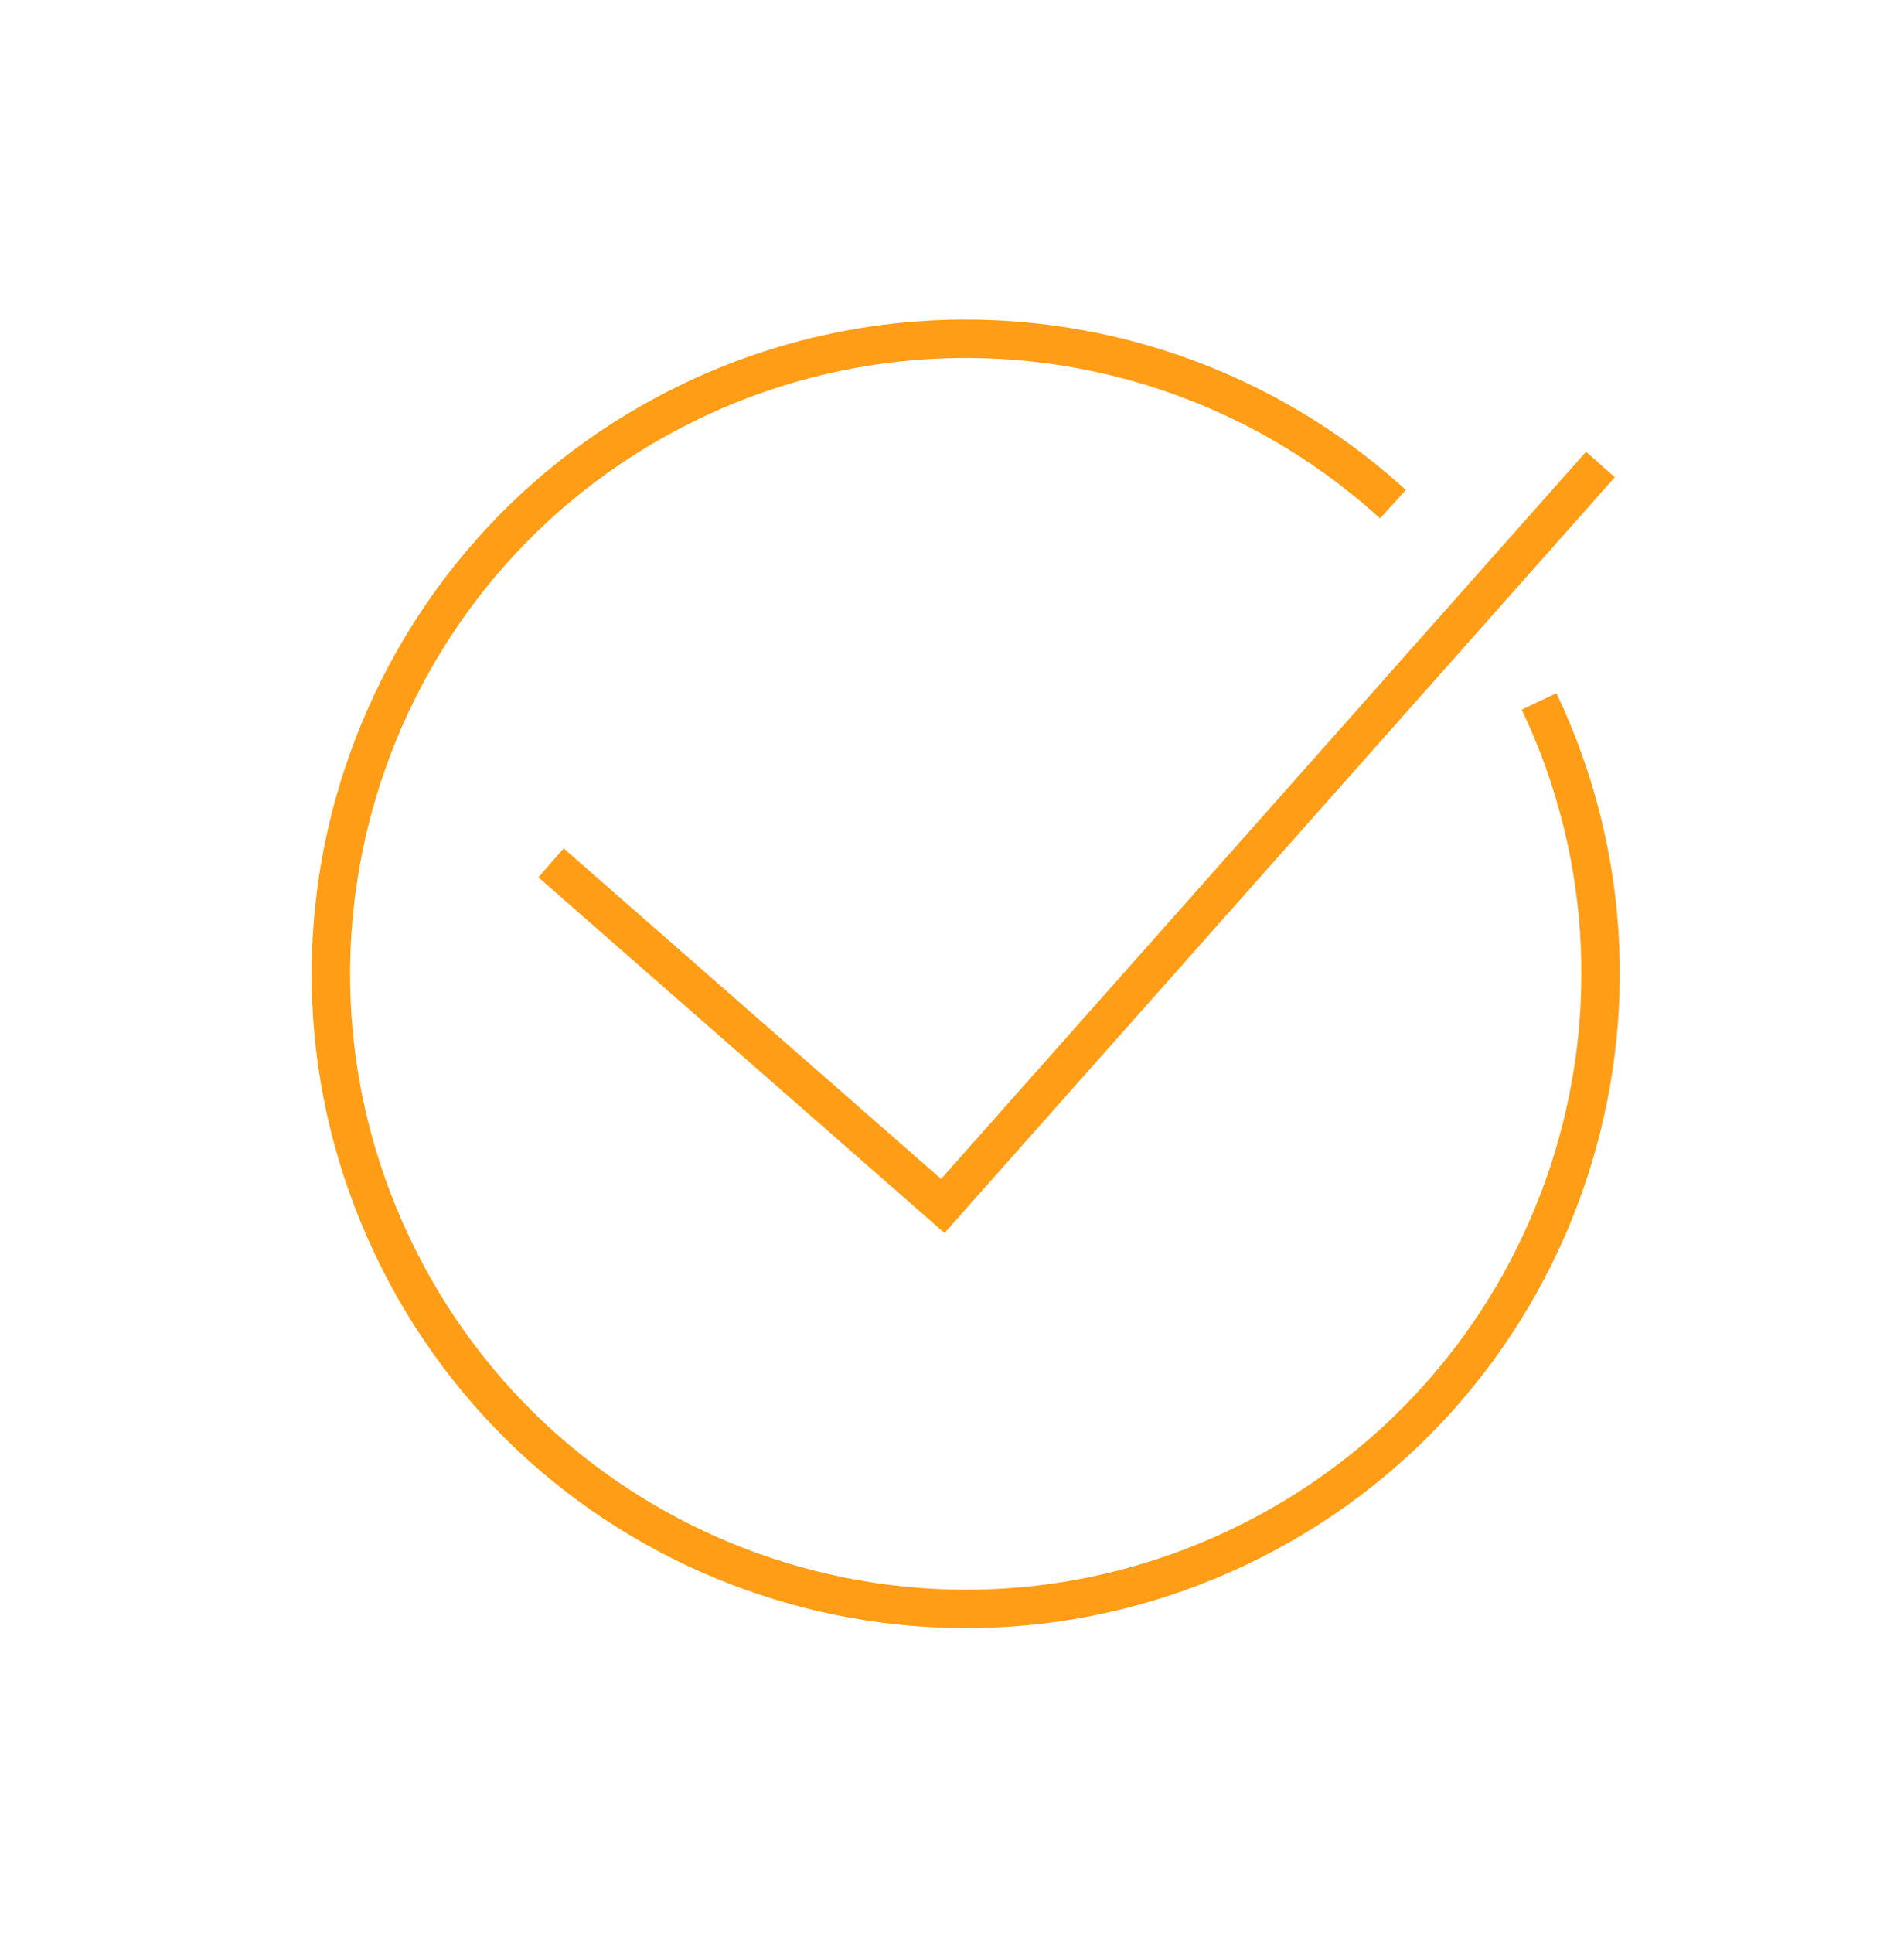 <svg width="67" height="68" xmlns="http://www.w3.org/2000/svg" xmlns:xlink="http://www.w3.org/1999/xlink" overflow="hidden"><defs><clipPath id="clip0"><rect x="93" y="180" width="67" height="68"/></clipPath><clipPath id="clip1"><rect x="94" y="181" width="66" height="66"/></clipPath><clipPath id="clip2"><rect x="94" y="181" width="66" height="66"/></clipPath><clipPath id="clip3"><rect x="94" y="181" width="66" height="66"/></clipPath></defs><g clip-path="url(#clip0)" transform="translate(-93 -180)"><g clip-path="url(#clip1)"><g clip-path="url(#clip2)"><g clip-path="url(#clip3)"><path d="M147.159 204.671C152.451 215.813 147.707 229.136 136.565 234.428 125.422 239.719 112.099 234.976 106.807 223.833 101.516 212.691 106.259 199.368 117.402 194.076 125.589 190.188 135.314 191.633 142.017 197.734" stroke="#FF9E16" stroke-width="1.352" stroke-linecap="butt" stroke-linejoin="miter" stroke-miterlimit="10" stroke-opacity="1" fill="none" fill-rule="nonzero"/><path d="M112.39 210.35 126.176 222.419 149.318 196.338" stroke="#FF9E16" stroke-width="1.352" stroke-linecap="butt" stroke-linejoin="miter" stroke-miterlimit="10" stroke-opacity="1" fill="none" fill-rule="nonzero"/></g></g></g></g></svg>